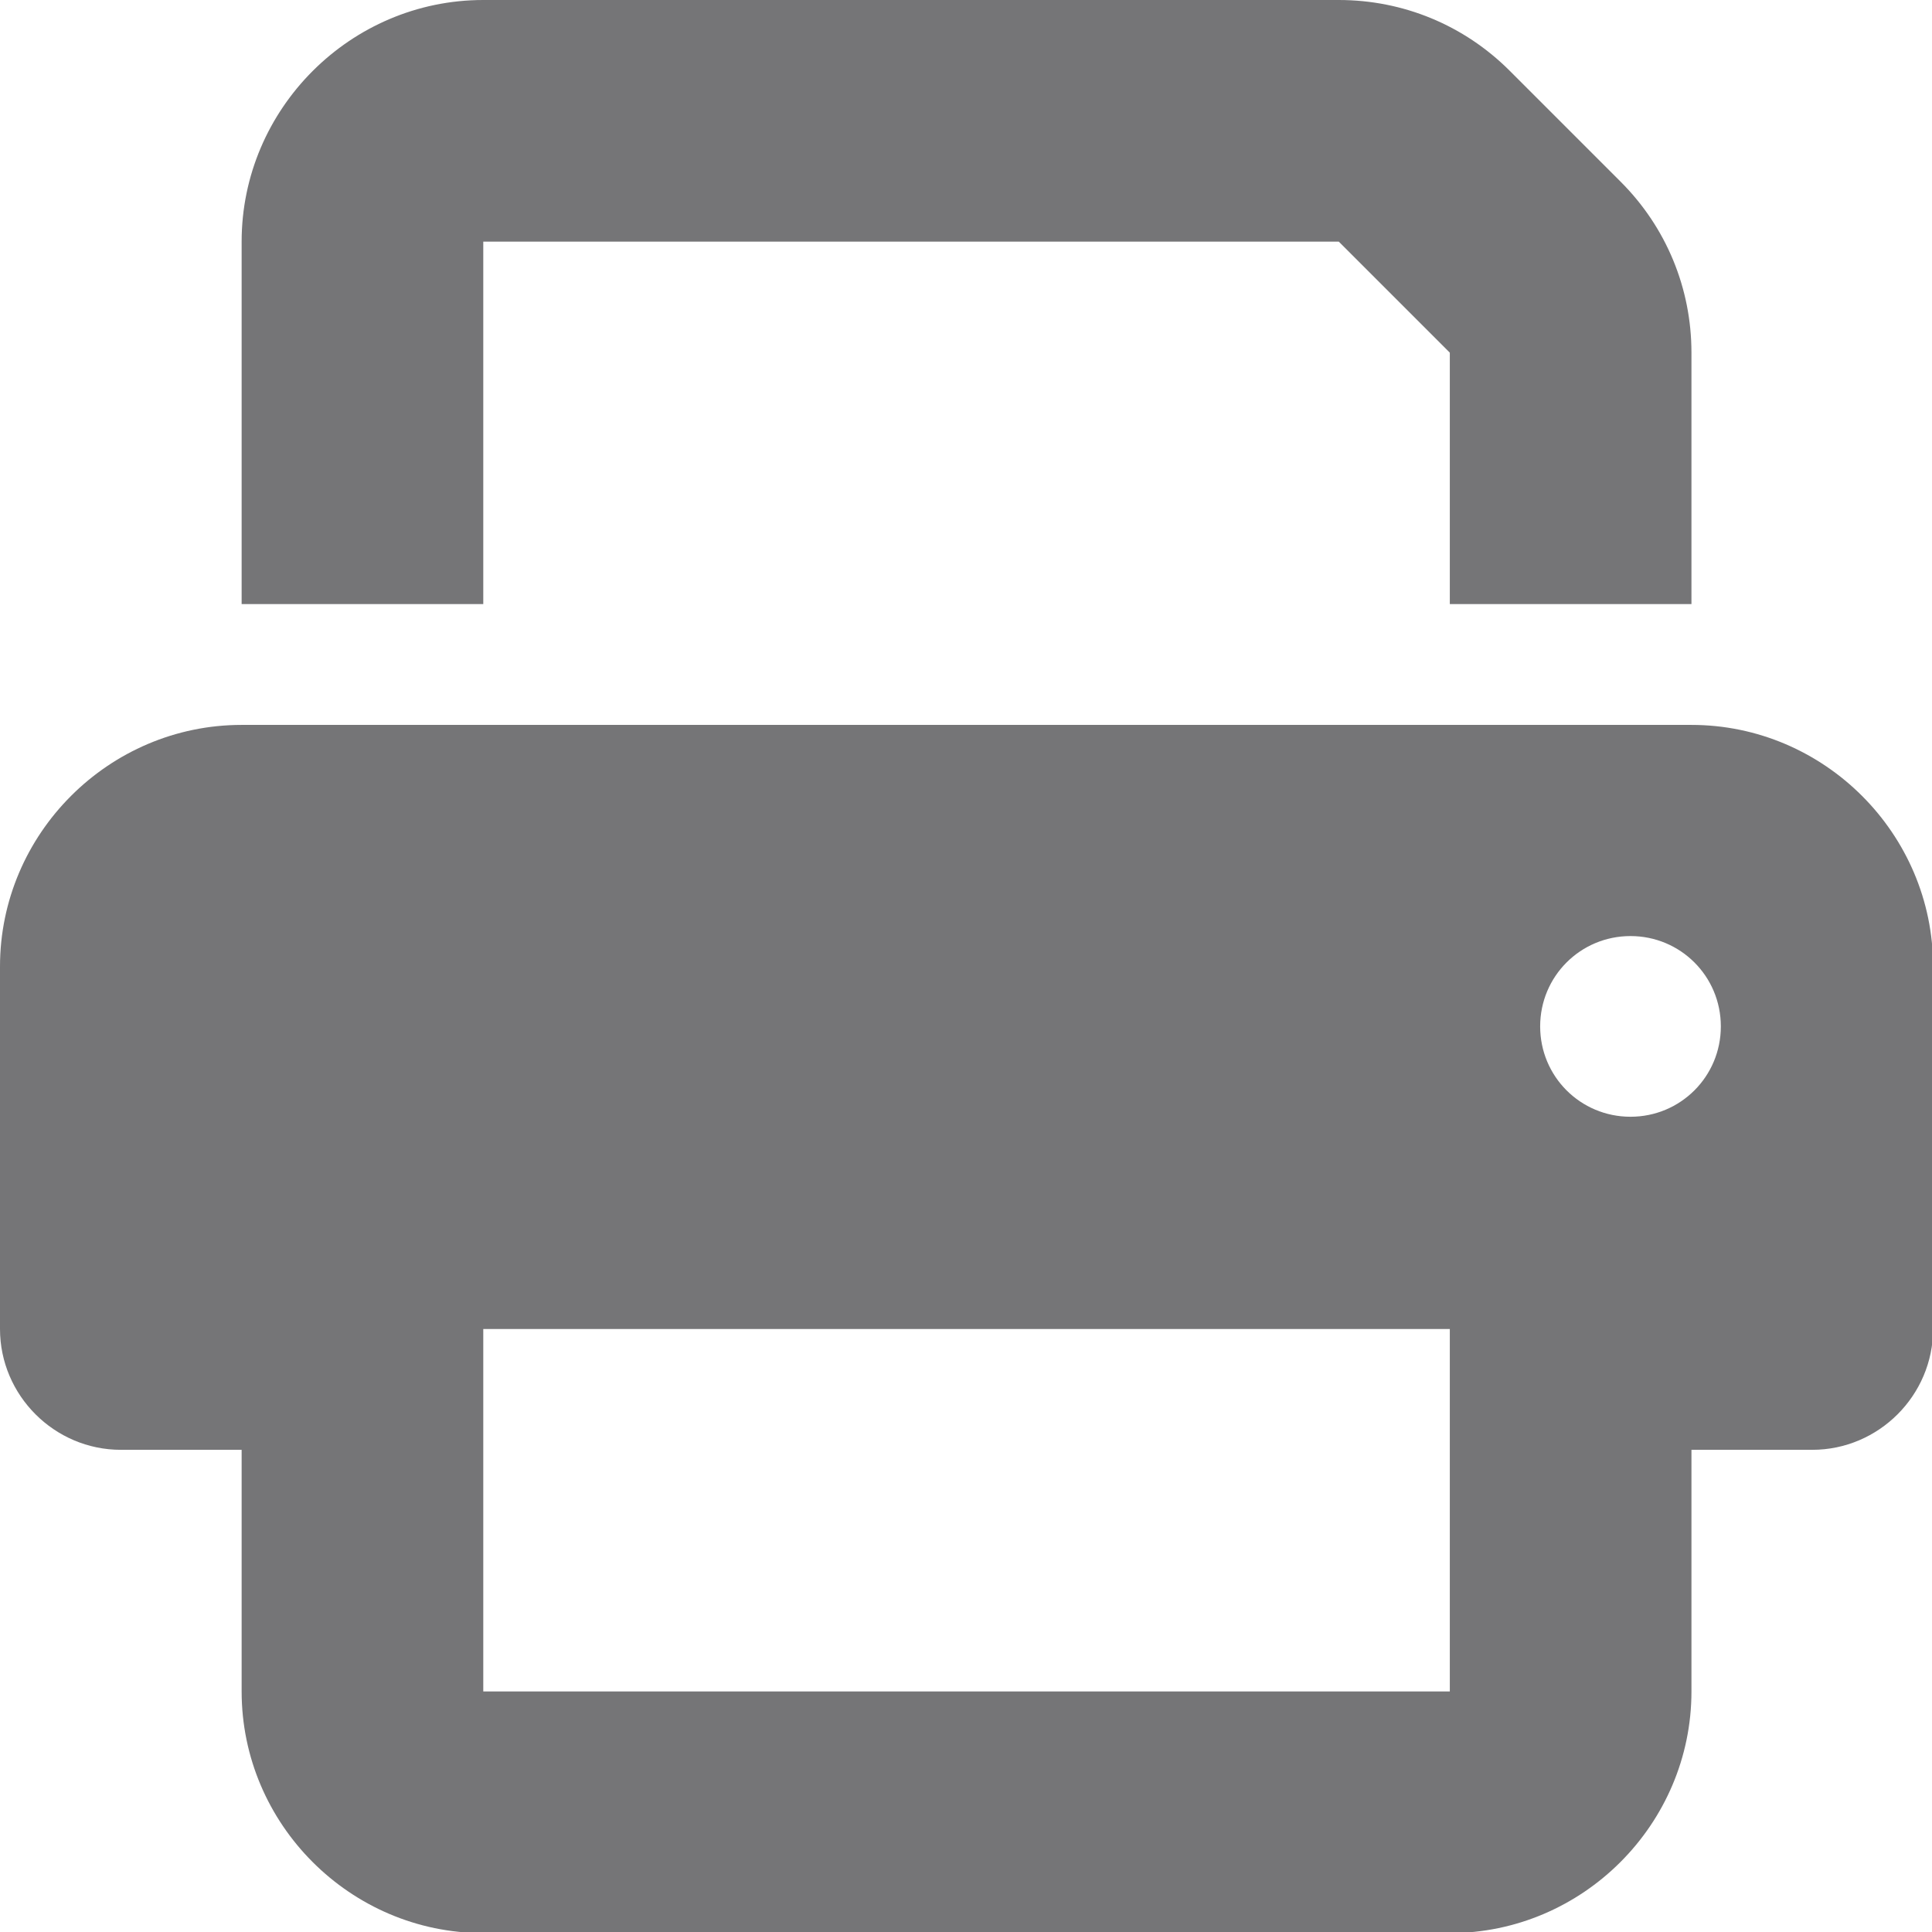 <?xml version="1.0" encoding="UTF-8"?>
<svg xmlns="http://www.w3.org/2000/svg" id="Layer_2" viewBox="0 0 17.75 17.75">
  <defs>
    <style>
      .cls-1 {
        fill: #757577;
      }
    </style>
  </defs>
  <g id="Layer_1-2" data-name="Layer_1">
    <g>
      <path class="cls-1" d="M4.44,2.22h7.86l1.02,1.02v2.31h2.22v-2.31c0-.59-.23-1.15-.65-1.57l-1.02-1.02c-.42-.42-.98-.65-1.57-.65h-7.86c-1.22,0-2.22,1-2.22,2.22v3.33h2.22v-3.33Z"></path>
      <path class="cls-1" d="M15.53,6.66H2.22c-1.22,0-2.22,1-2.22,2.22v3.33c0,.61.5,1.11,1.11,1.11h1.11v2.22c0,1.22,1,2.22,2.22,2.22h8.88c1.22,0,2.22-1,2.22-2.22v-2.22h1.11c.61,0,1.11-.5,1.11-1.11v-3.33c0-1.22-1-2.22-2.22-2.22ZM13.32,13.32v2.22H4.44v-3.33h8.88v1.11ZM14.98,10.26c-.46,0-.83-.37-.83-.83s.37-.83.83-.83.83.37.83.83-.37.83-.83.83Z"></path>
    </g>
  </g>
</svg>
